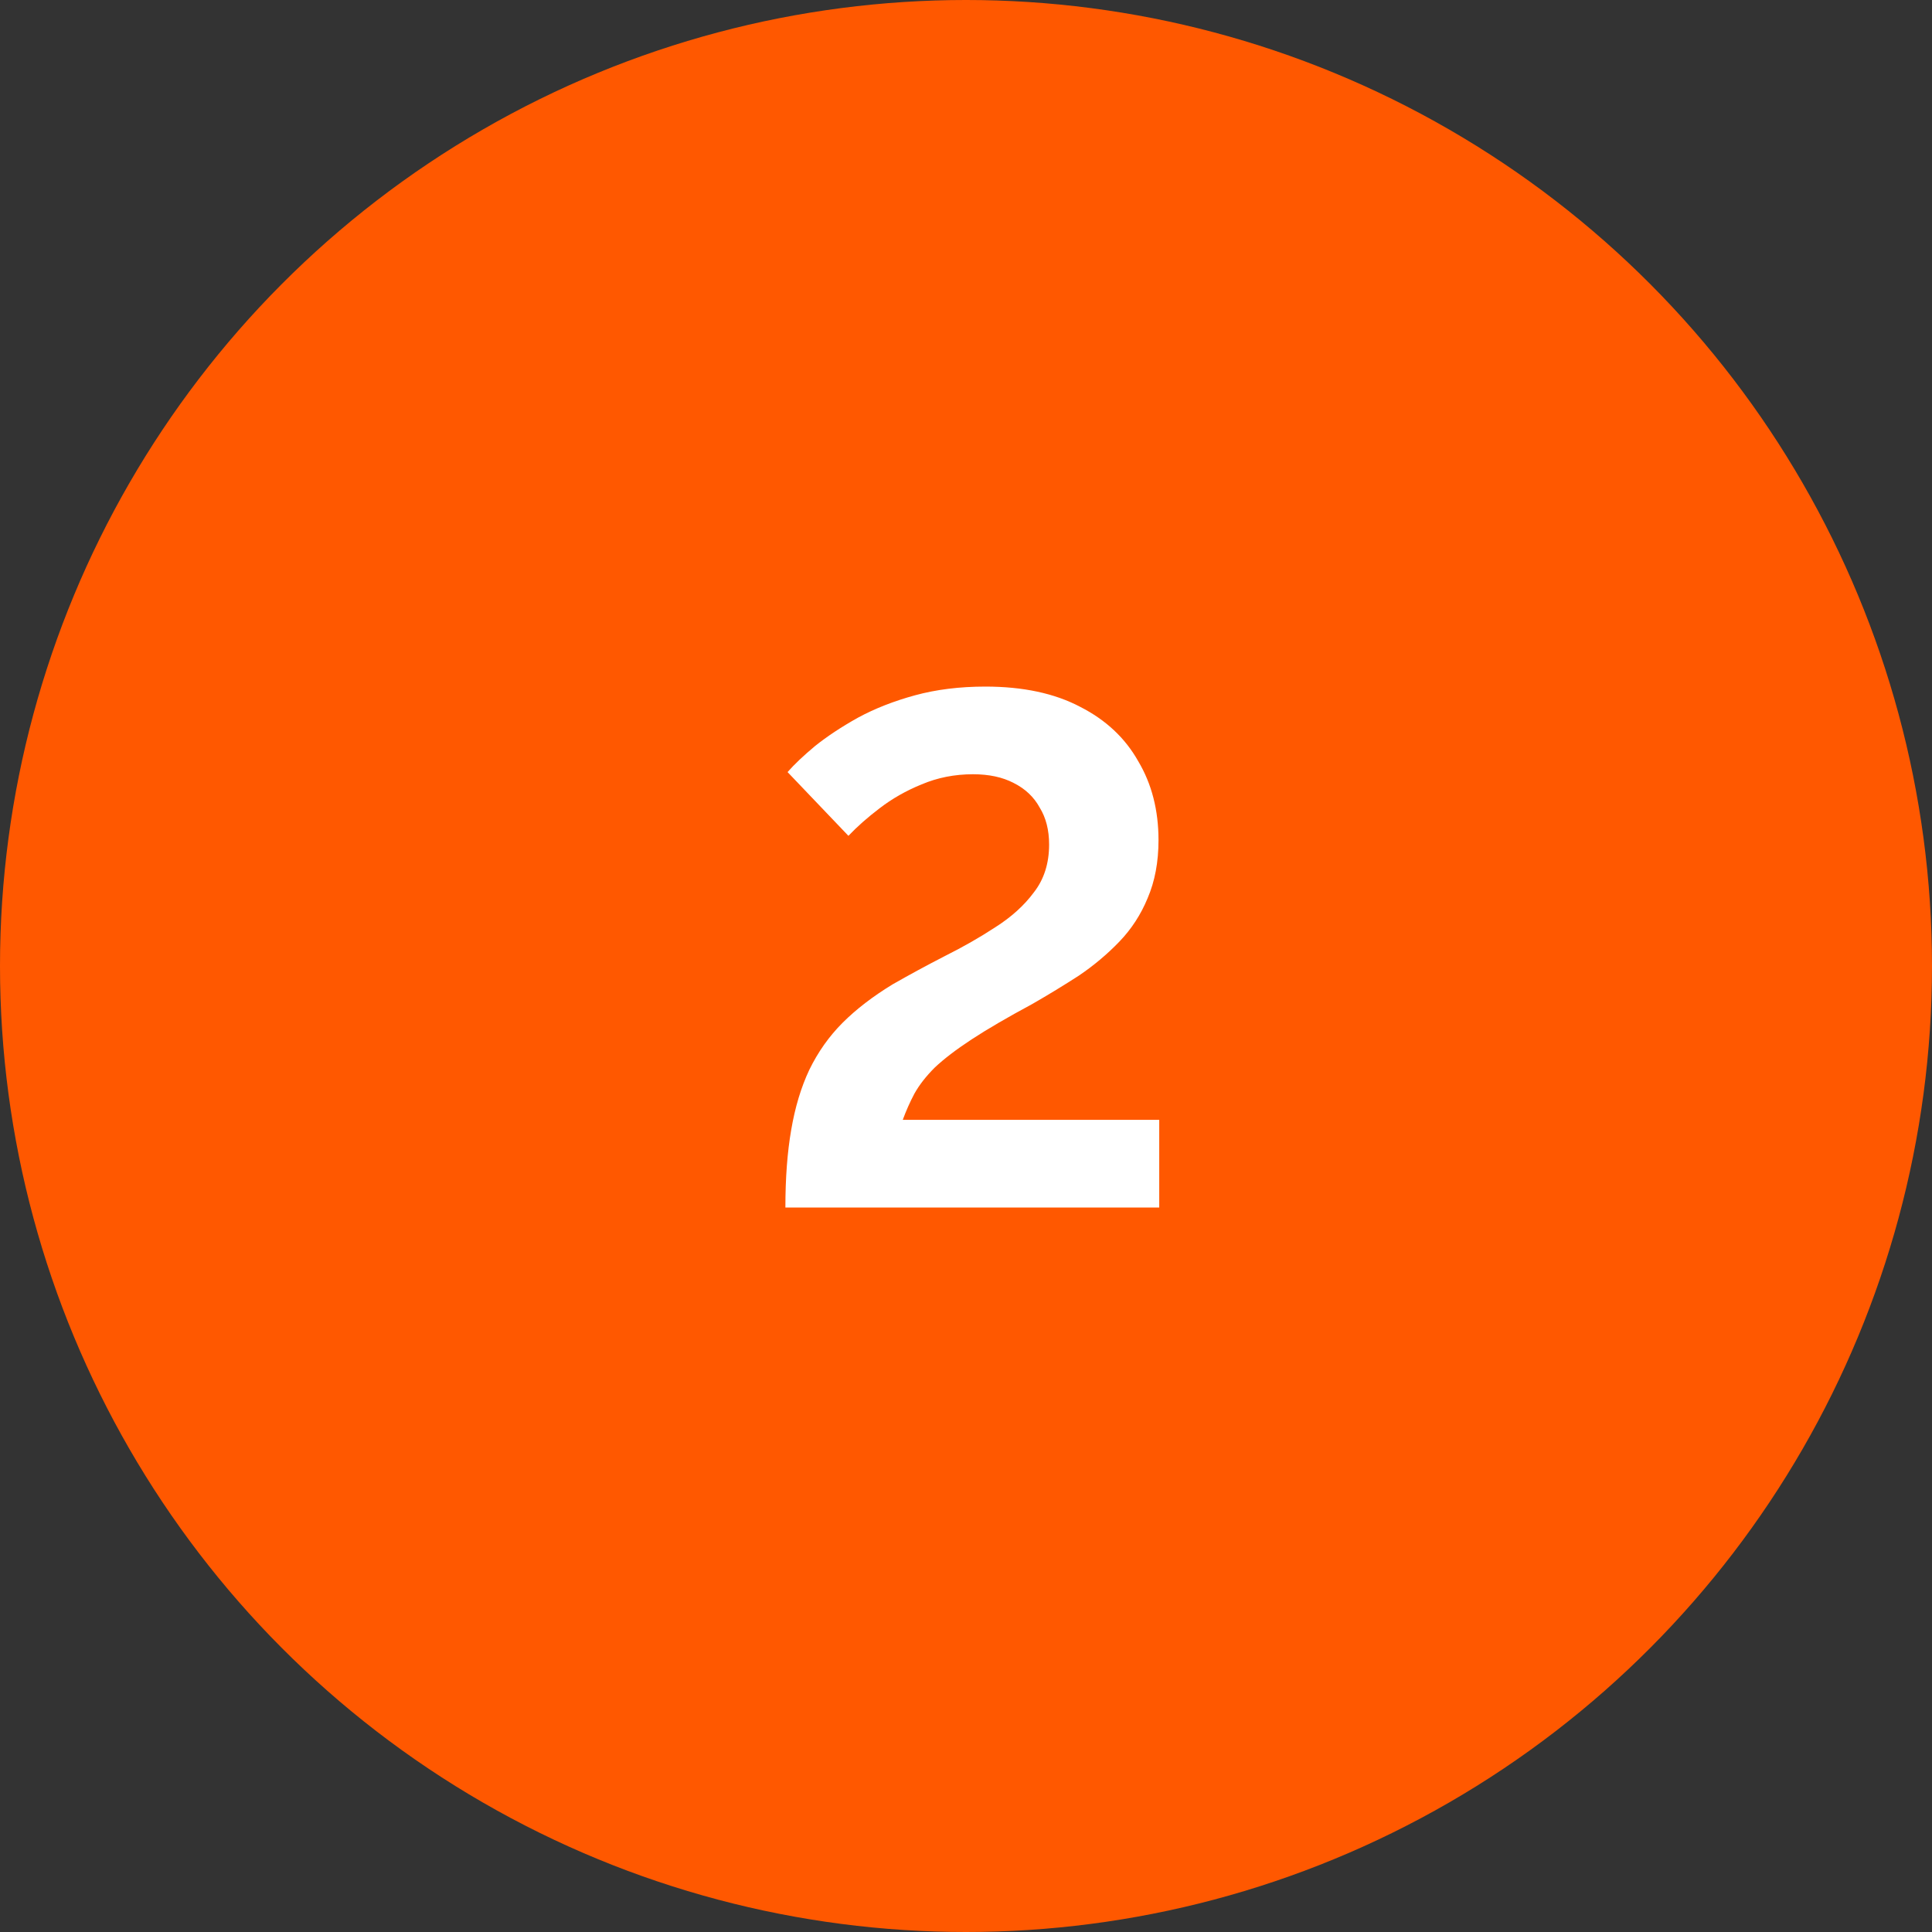 <svg width="64" height="64" viewBox="0 0 64 64" fill="none" xmlns="http://www.w3.org/2000/svg">
<rect x="0" y="0" width="64" height="64" fill="#333333" stroke="none"/>
<circle cx="32" cy="32" r="32" fill="#FF5800"/>
<path d="M26.017 40C26.017 39.024 26.081 38.168 26.209 37.432C26.337 36.68 26.537 36.016 26.809 35.44C27.097 34.848 27.465 34.328 27.913 33.88C28.361 33.432 28.913 33.008 29.569 32.608C30.129 32.288 30.705 31.976 31.297 31.672C31.905 31.368 32.465 31.048 32.977 30.712C33.505 30.376 33.929 29.992 34.249 29.56C34.585 29.128 34.753 28.6 34.753 27.976C34.753 27.496 34.649 27.088 34.441 26.752C34.249 26.4 33.961 26.128 33.577 25.936C33.209 25.744 32.761 25.648 32.233 25.648C31.625 25.648 31.057 25.76 30.529 25.984C30.017 26.192 29.553 26.456 29.137 26.776C28.737 27.08 28.393 27.384 28.105 27.688L26.089 25.576C26.313 25.32 26.617 25.032 27.001 24.712C27.401 24.392 27.873 24.08 28.417 23.776C28.977 23.472 29.609 23.224 30.313 23.032C31.017 22.84 31.793 22.744 32.641 22.744C33.889 22.744 34.937 22.968 35.785 23.416C36.633 23.848 37.273 24.448 37.705 25.216C38.153 25.968 38.377 26.84 38.377 27.832C38.377 28.552 38.257 29.192 38.017 29.752C37.793 30.296 37.481 30.776 37.081 31.192C36.681 31.608 36.233 31.984 35.737 32.32C35.241 32.64 34.729 32.952 34.201 33.256C33.369 33.704 32.697 34.096 32.185 34.432C31.673 34.768 31.265 35.08 30.961 35.368C30.673 35.656 30.449 35.944 30.289 36.232C30.145 36.504 30.017 36.792 29.905 37.096H38.401V40H26.017Z" fill="white"/>
</svg>
